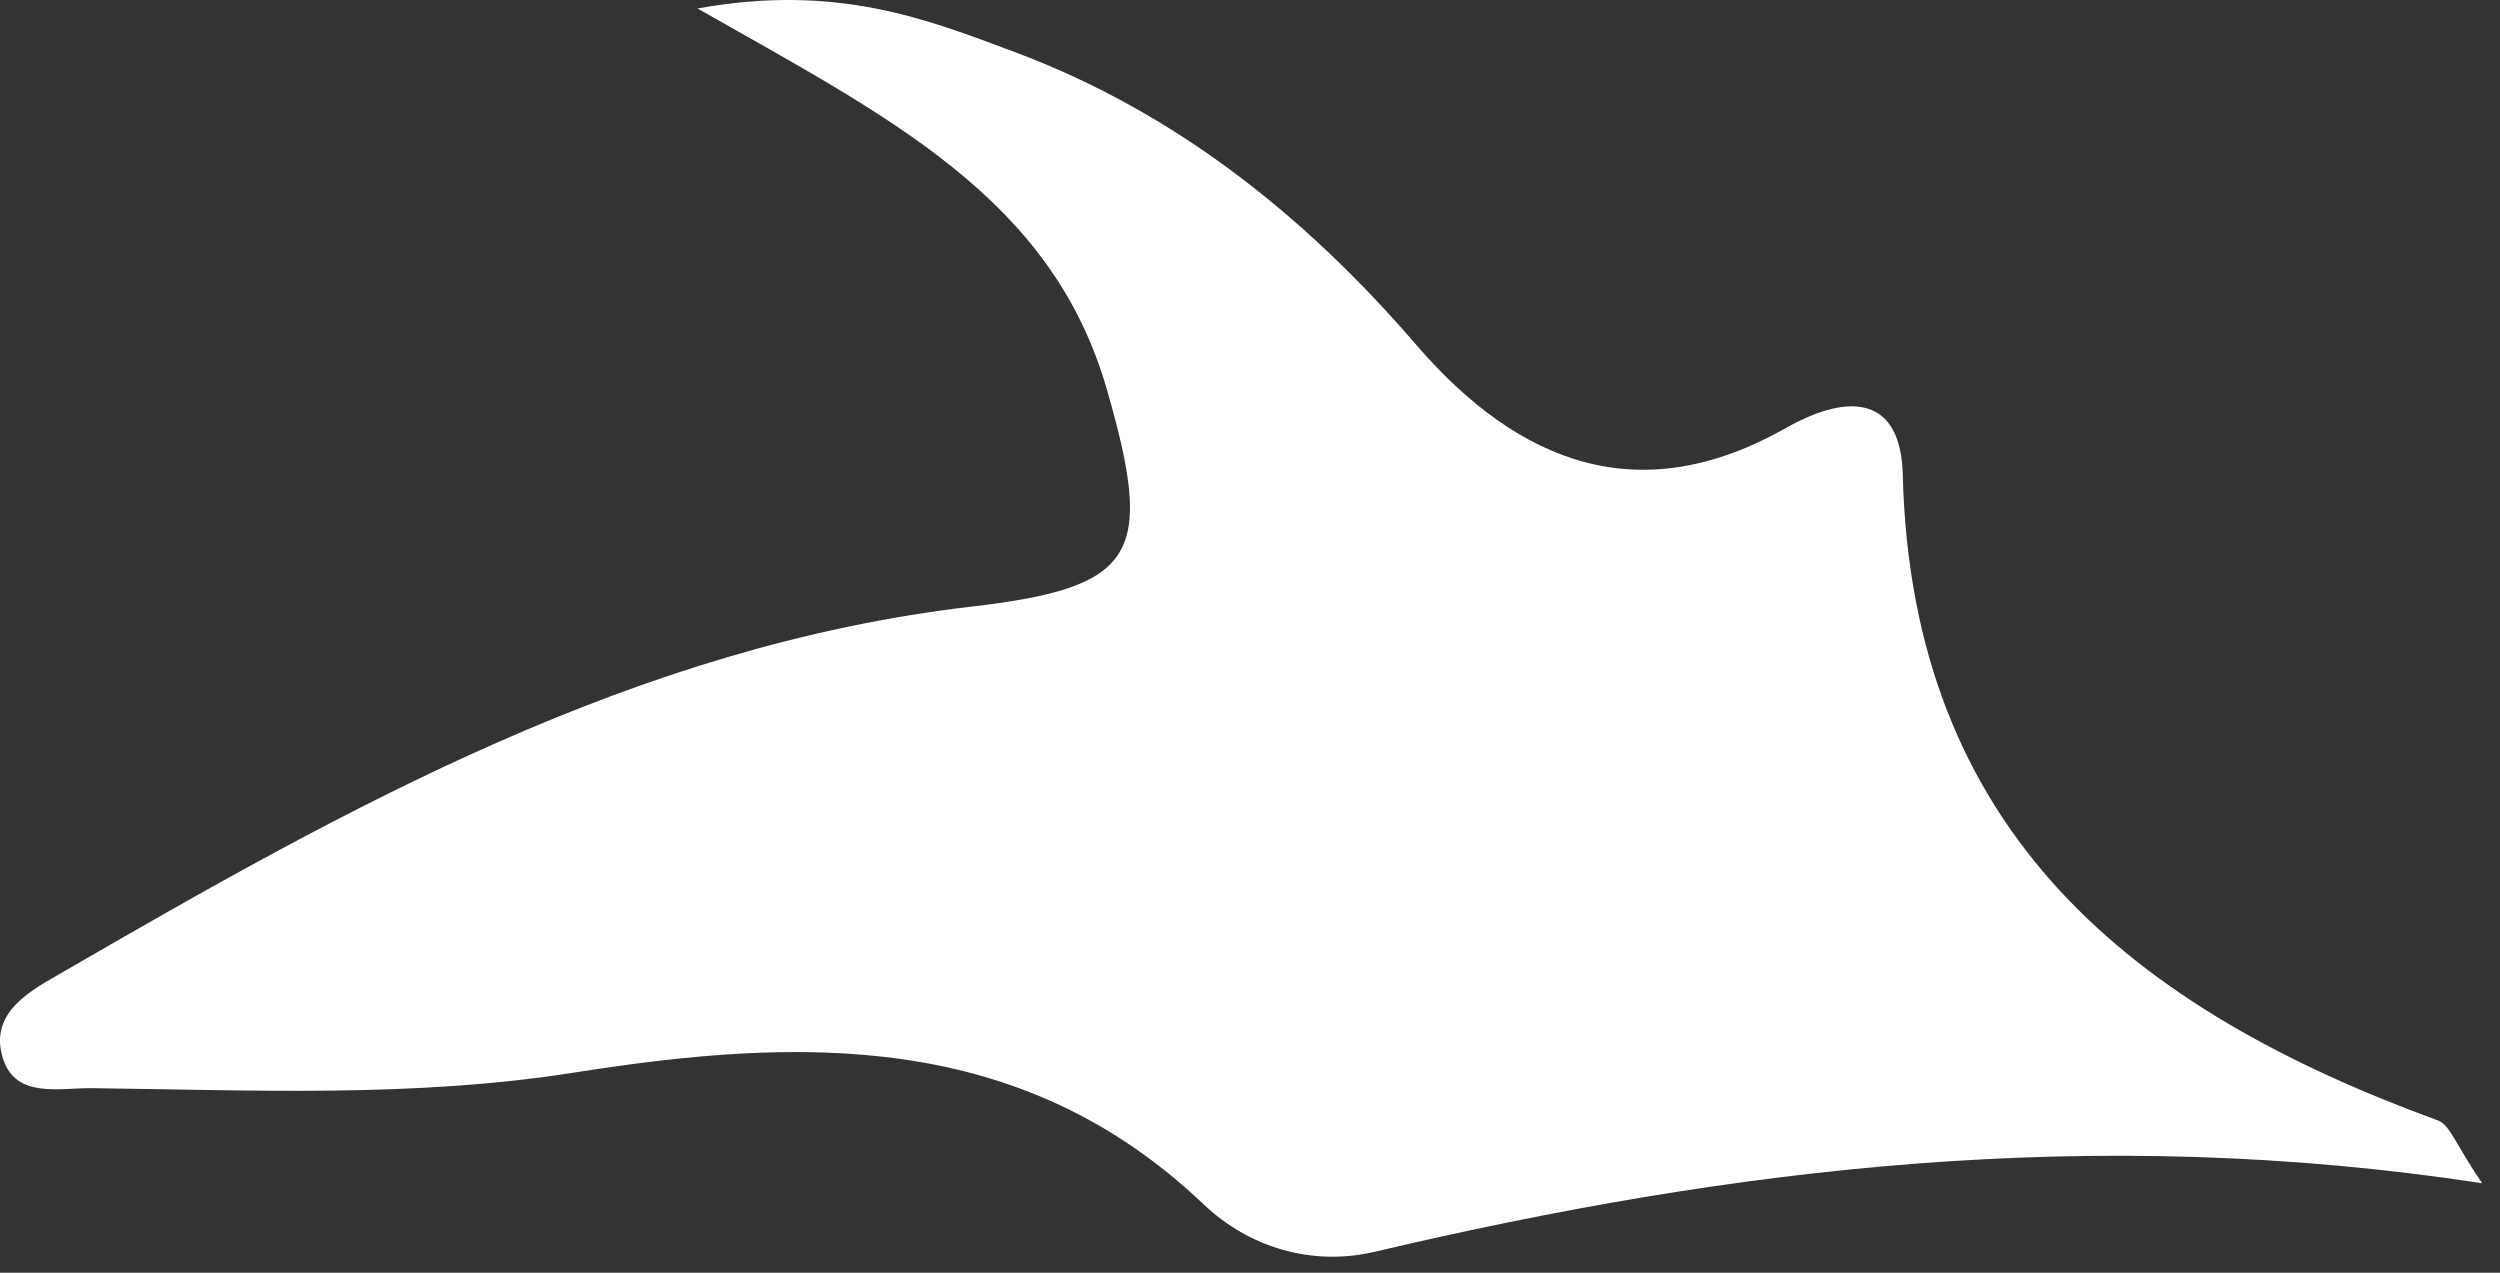 <?xml version="1.0" encoding="utf-8"?>
<svg xmlns="http://www.w3.org/2000/svg" fill="none" height="100%" overflow="visible" preserveAspectRatio="none" style="display: block;" viewBox="0 0 110 56" width="100%">
<rect x="0" y="0" width="110" height="56" fill="#333333" stroke="none"/>
<path d="M109.209 52.062C92.102 49.444 76.238 51.369 60.506 55.074C57.733 55.731 54.959 54.894 52.951 52.982C44.893 45.321 35.234 45.62 25.311 47.186C18.234 48.309 11.121 47.963 4.008 47.879C2.621 47.867 0.72 48.333 0.147 46.624C-0.559 44.521 1.438 43.541 2.801 42.752C15.341 35.486 27.989 28.41 42.765 26.689C50.034 25.841 50.799 24.407 48.707 17.152C46.28 8.703 39.155 5.189 30.691 0.373C36.848 -0.738 40.793 0.851 44.666 2.297C51.719 4.938 57.446 9.516 62.311 15.169C66.854 20.439 72.174 22.459 78.57 18.838C81.51 17.176 83.638 17.559 83.722 20.881C84.105 36.657 93.883 44.413 107.273 49.301C107.799 49.492 108.062 50.377 109.197 52.038L109.209 52.062Z" fill="white" id="Vector"/>
</svg>